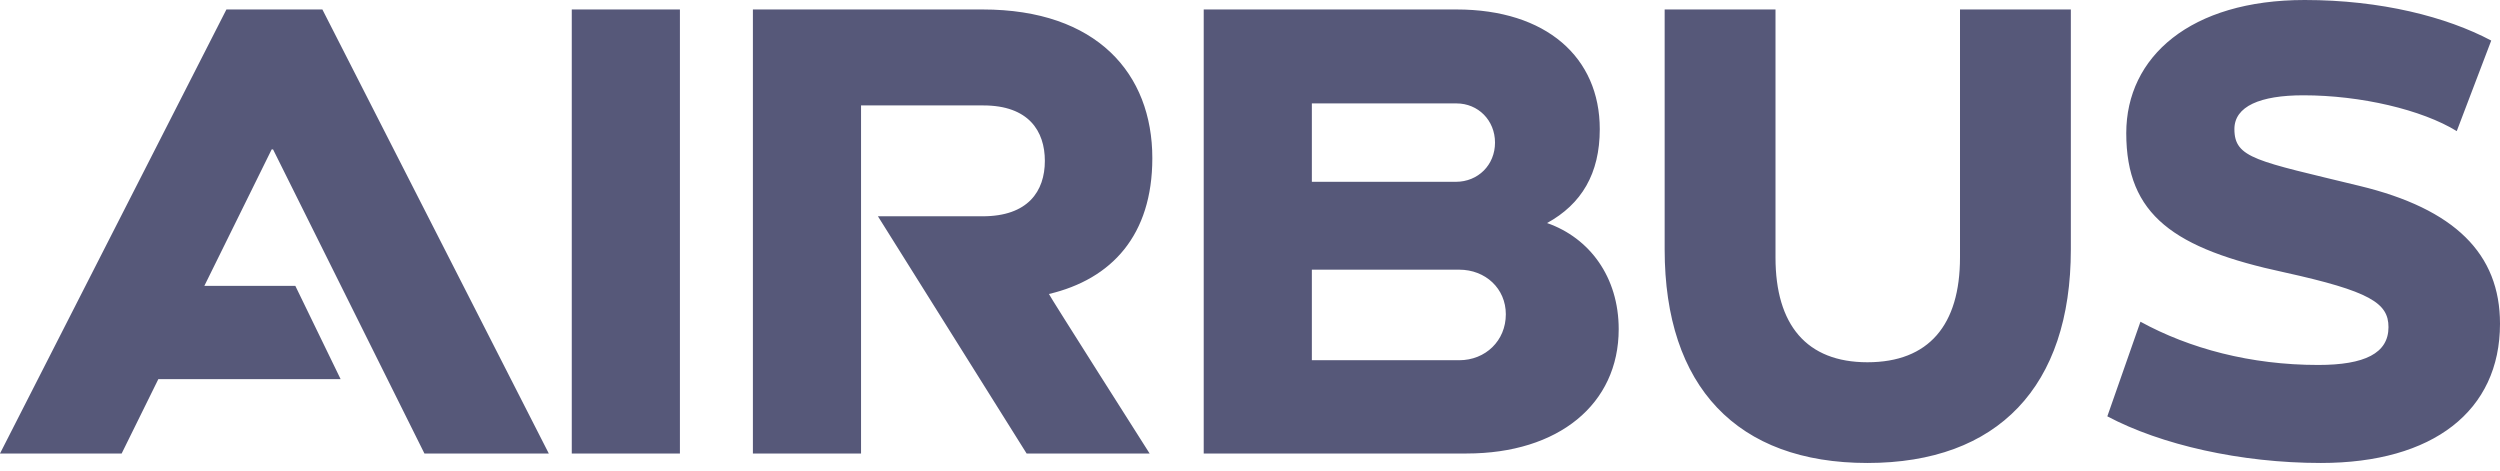 <svg width="175" height="33" viewBox="0 0 175 33" fill="none" xmlns="http://www.w3.org/2000/svg">
<g clip-path="url(#clip0_15734_91459)">
<path d="M80.663 11.071C80.663 5.157 76.784 0.663 68.788 0.663H52.703V31.745H60.273V7.38H68.836C72.006 7.38 73.14 9.179 73.14 11.26C73.14 13.389 71.958 15.14 68.788 15.14H61.455L71.863 31.745H80.474C80.474 31.745 73.377 20.58 73.425 20.58C77.825 19.54 80.663 16.464 80.663 11.071ZM40.024 0.663H47.594V31.746H40.024V0.663ZM20.674 20.012H14.304L19.018 10.456H19.113L29.71 31.745H38.416L22.567 0.663H15.849L0 31.745H8.516L11.083 26.541H23.844L20.674 20.012ZM108.294 15.613C110.707 14.288 111.984 12.159 111.984 9.037C111.984 4.022 108.247 0.663 101.955 0.663H84.26V31.745H102.664C109.098 31.745 113.309 28.291 113.309 23.04C113.309 19.398 111.275 16.654 108.294 15.613ZM91.83 7.239H101.955C103.469 7.239 104.651 8.421 104.651 9.983C104.651 11.544 103.469 12.727 101.907 12.727H91.83V7.239H91.83ZM102.143 25.216H91.83V18.877H102.143C103.989 18.877 105.408 20.202 105.408 21.999C105.409 23.844 103.989 25.216 102.143 25.216ZM137.2 18.025C137.2 22.743 135.024 25.358 130.719 25.358C126.461 25.358 124.285 22.743 124.285 18.025V0.663H116.526V17.458C116.526 27.062 121.589 32.408 130.719 32.408C139.85 32.408 144.959 27.062 144.959 17.458V0.663H137.2V18.025ZM165.16 13.011C157.974 11.261 156.408 11.094 156.408 9.036C156.408 7.444 158.206 6.671 161.234 6.671C165.255 6.671 169.537 7.68 171.973 9.178L174.386 2.839C171.264 1.183 166.674 0 161.328 0C153.333 0 148.838 3.974 148.838 9.32C148.838 15.072 152.195 17.409 159.909 19.066C165.913 20.39 167.194 21.216 167.194 22.898C167.194 24.725 165.538 25.547 162.274 25.547C157.543 25.547 153.261 24.398 149.832 22.52L147.513 29.143C151.251 31.13 156.833 32.408 162.463 32.408C170.317 32.408 175 28.764 175 22.661C175.001 17.765 171.833 14.62 165.16 13.011Z" fill="#565879"/>
</g>
<defs>
<clipPath id="clip0_15734_91459">
<rect width="175" height="32.408" fill="white"/>
</clipPath>
</defs>
</svg>
